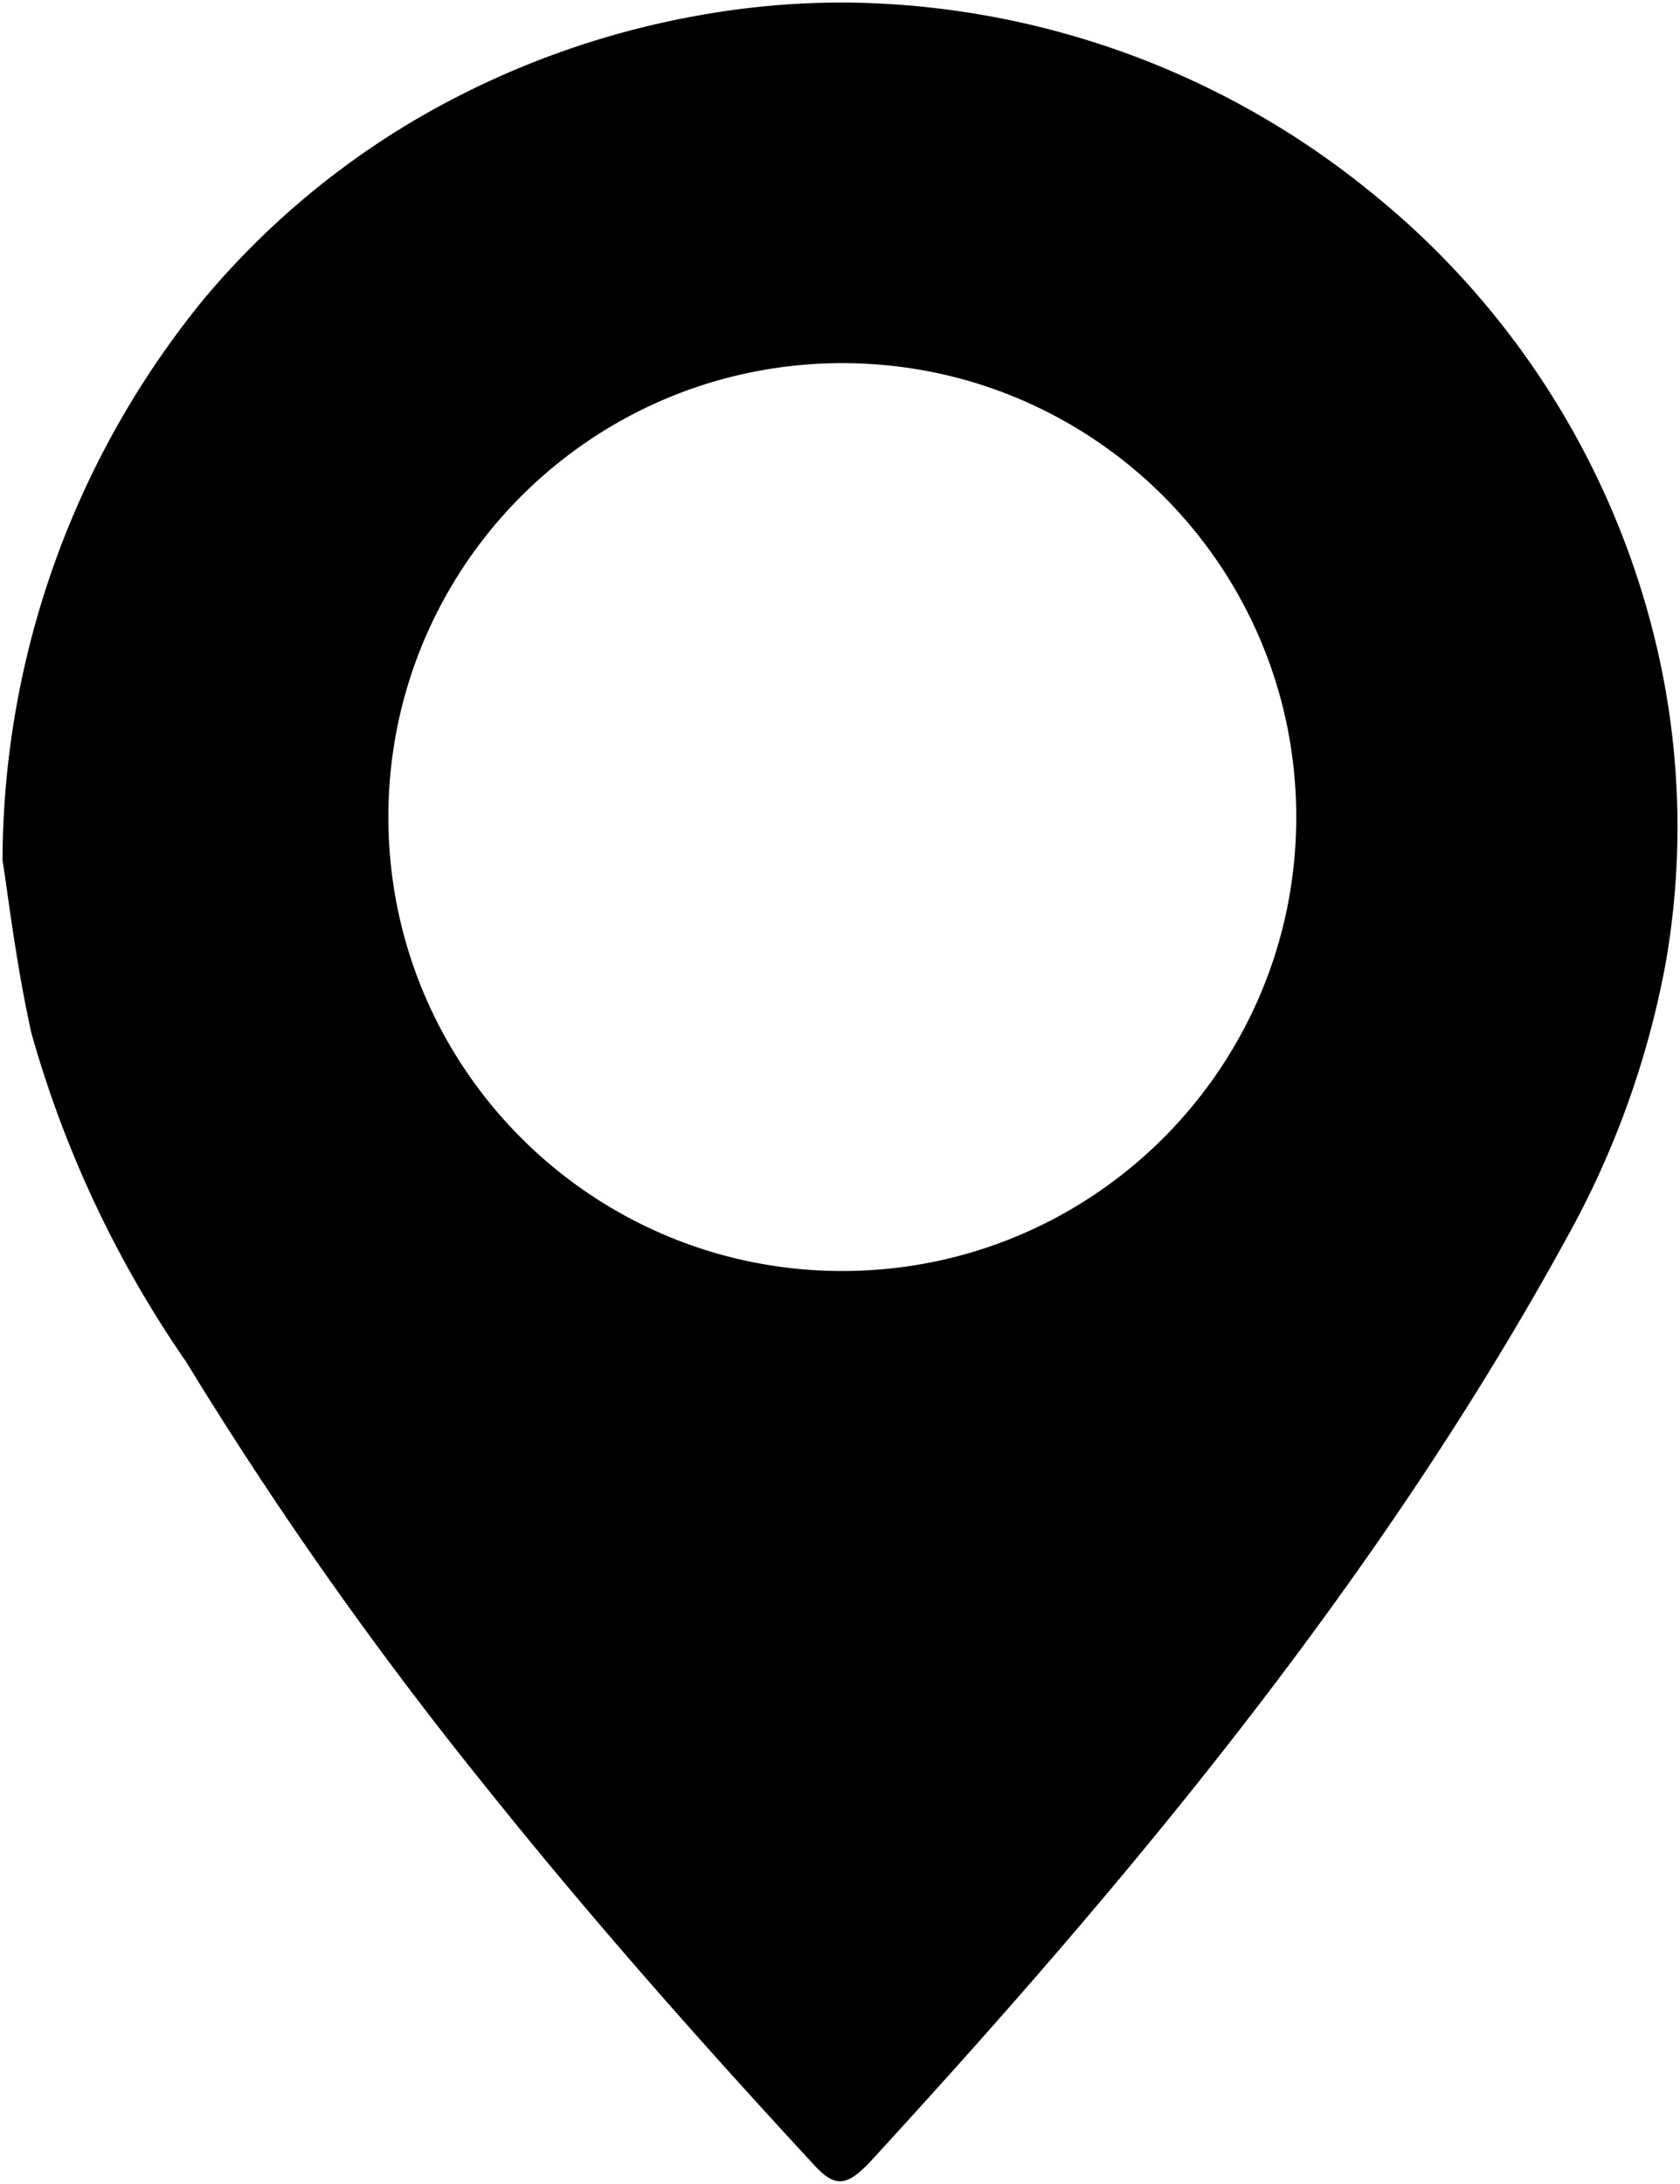 <svg xmlns="http://www.w3.org/2000/svg" width="333.086" height="432.969" viewBox="0 0 333.086 432.969">
  <path id="Soustraction_1" data-name="Soustraction 1" d="M166.053,431.969c-1.5,0-2.977-.9-4.945-3.014-26.011-28.121-46.763-52.02-65.309-75.211-10.39-12.863-20.5-26.226-30.064-39.718s-18.813-27.466-27.5-41.533l-1.844-3.014a218.5,218.5,0,0,1-30.661-65.13C3.45,194.105,1.916,183.308,1,176.856c-.316-2.284-.652-4.58-1-6.823A176.648,176.648,0,0,1,39.745,59a161.426,161.426,0,0,1,43.27-36.435A169.943,169.943,0,0,1,138.01,2.562,161.166,161.166,0,0,1,166.518,0,167.059,167.059,0,0,1,270.855,37.242a163.543,163.543,0,0,1,58.164,95.316,157.1,157.1,0,0,1,.739,57.833,178.767,178.767,0,0,1-19.687,54.642c-9.256,16.9-19.846,34.227-31.476,51.5-10.462,15.535-22.153,31.6-34.747,47.738-11.091,14.214-22.912,28.567-36.138,43.88-10.715,12.405-22.043,25.09-35.65,39.922C169.5,430.8,167.709,431.969,166.053,431.969ZM166.5,71.5a90.66,90.66,0,0,0-18.138,1.829A89.5,89.5,0,0,0,116.18,86.87a90.265,90.265,0,0,0-32.608,39.6,89.545,89.545,0,0,0-5.244,16.894,90.875,90.875,0,0,0,0,36.276A89.5,89.5,0,0,0,91.871,211.82a90.264,90.264,0,0,0,39.6,32.607,89.546,89.546,0,0,0,16.894,5.244,90.876,90.876,0,0,0,36.276,0,89.507,89.507,0,0,0,32.182-13.542,90.263,90.263,0,0,0,32.608-39.6,89.546,89.546,0,0,0,5.244-16.894,90.875,90.875,0,0,0,0-36.276,89.5,89.5,0,0,0-13.542-32.182,90.265,90.265,0,0,0-39.6-32.608,89.542,89.542,0,0,0-16.894-5.244A90.66,90.66,0,0,0,166.5,71.5Z" transform="translate(0.5 0.5)" stroke="rgba(0,0,0,0)" stroke-miterlimit="10" stroke-width="1"/>
</svg>

